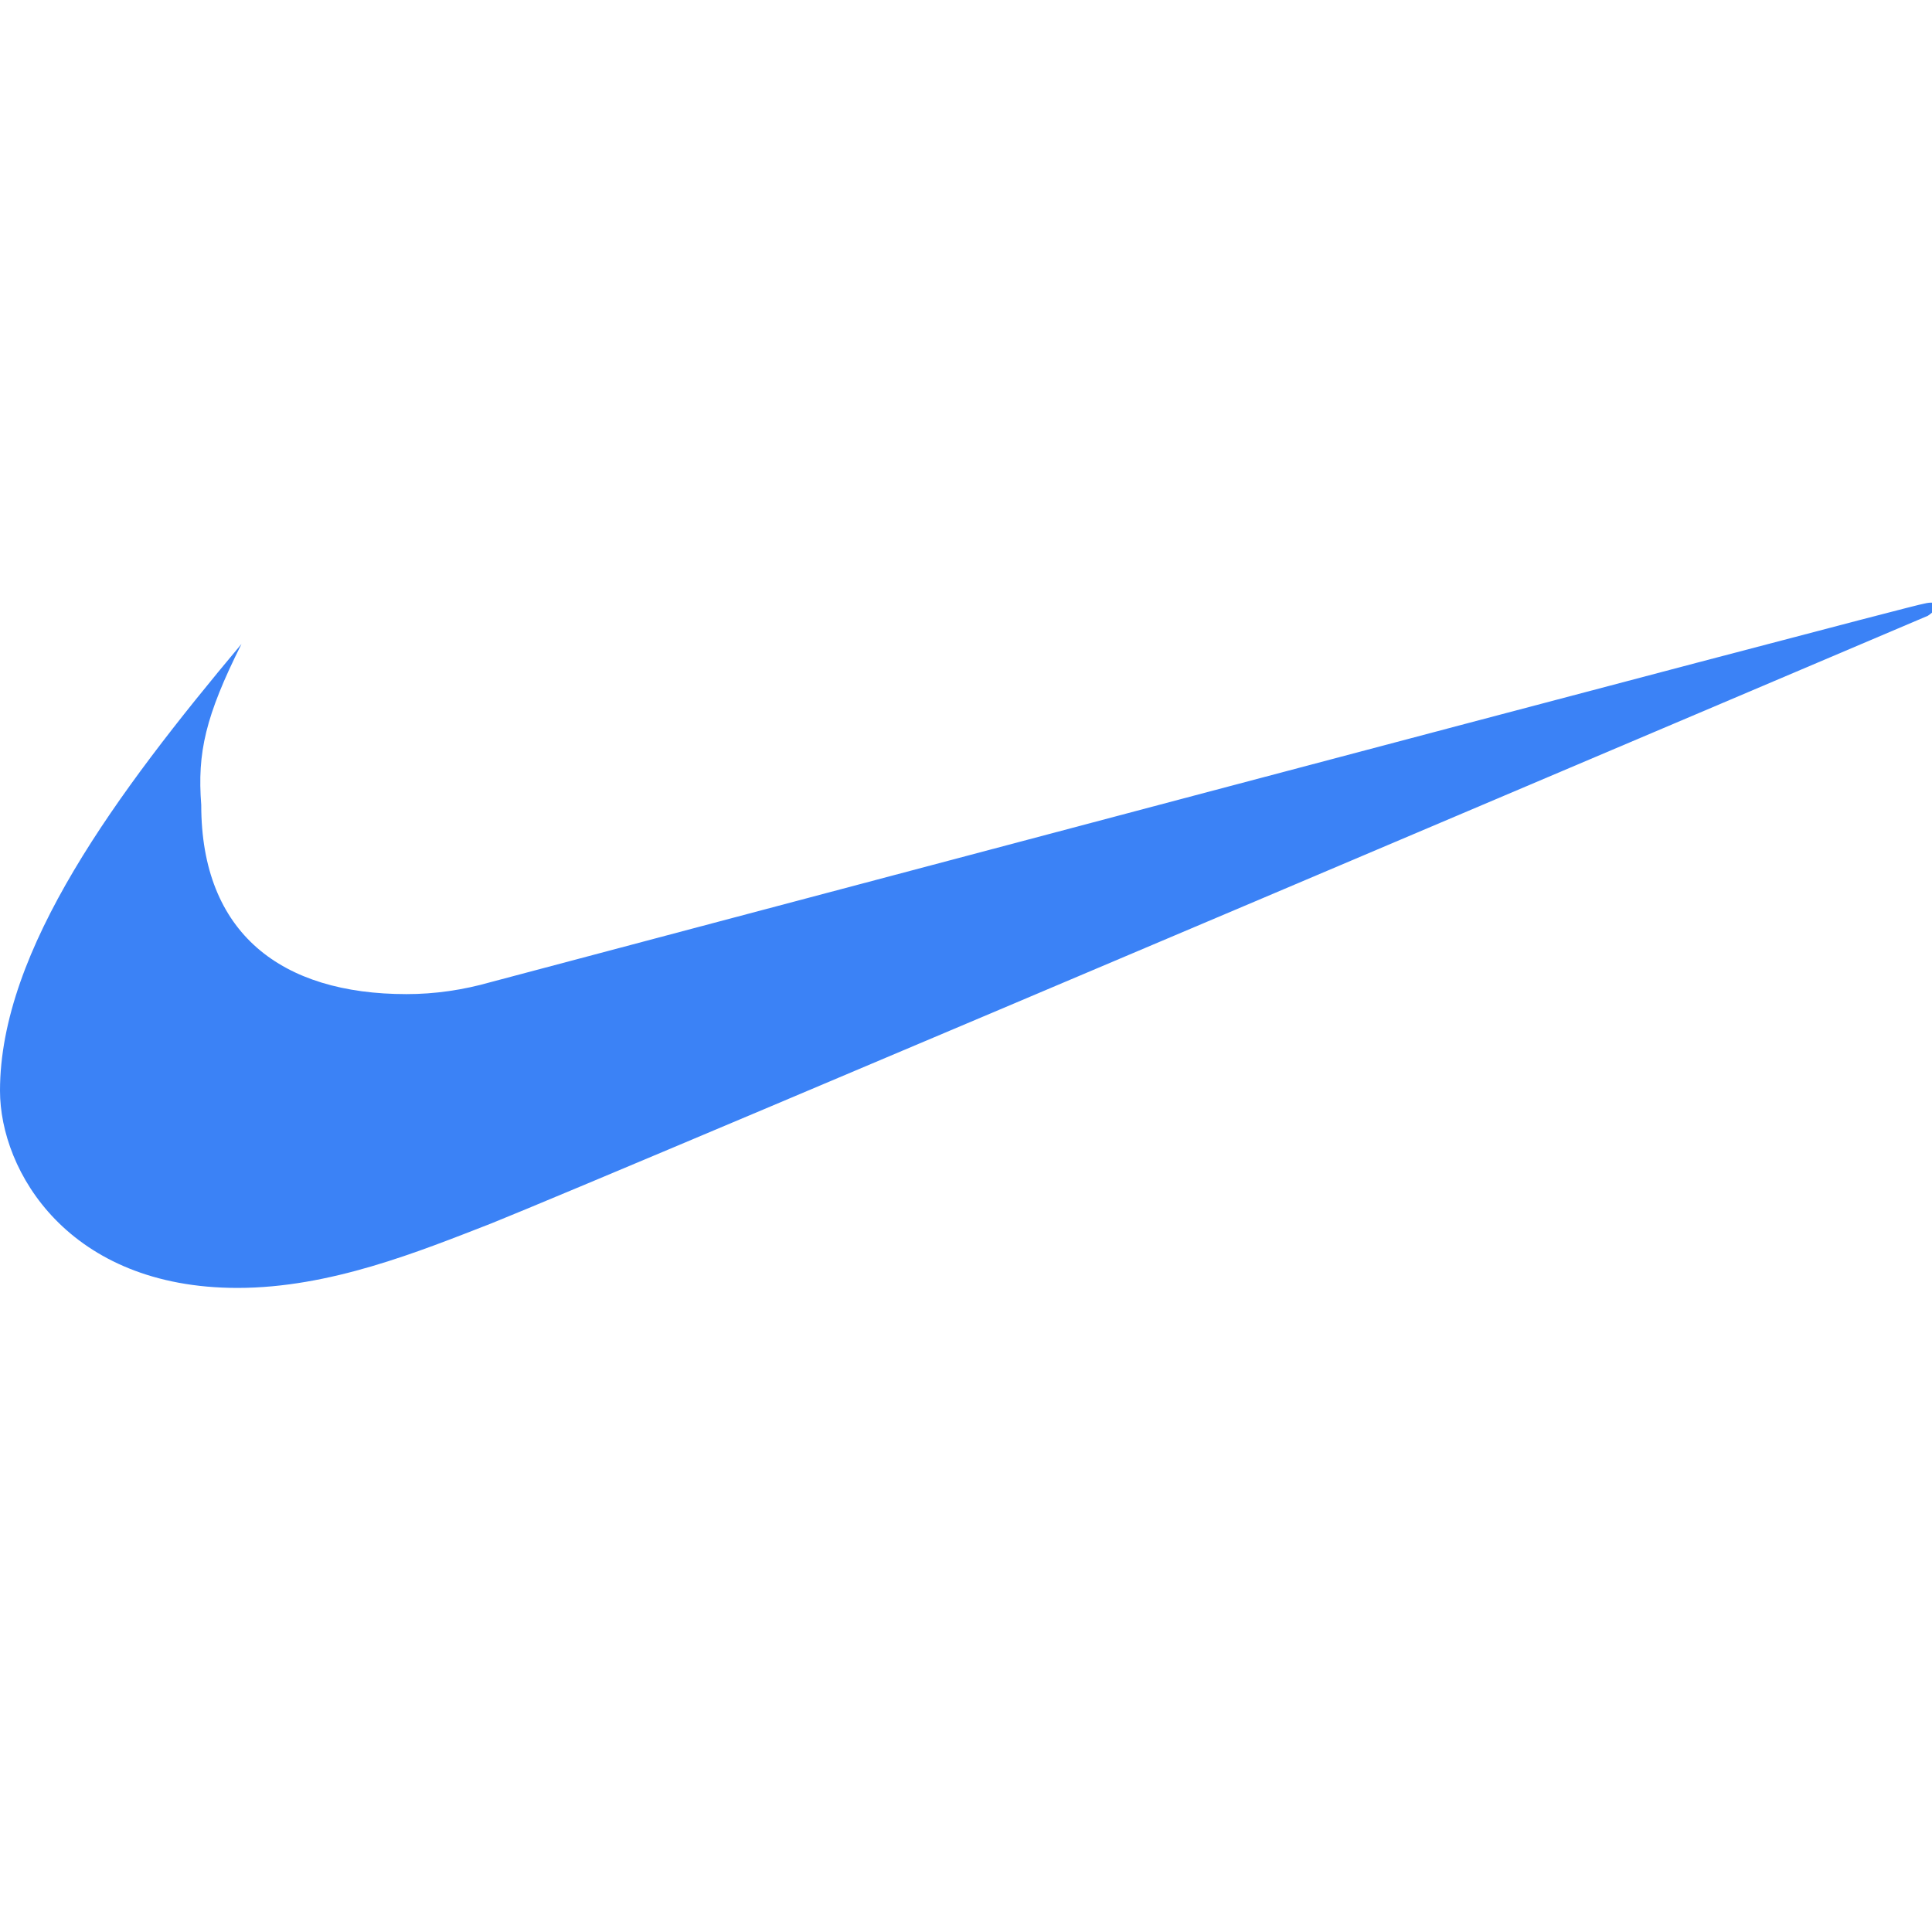 <svg xmlns="http://www.w3.org/2000/svg" xmlns:xlink="http://www.w3.org/1999/xlink" viewBox="0,0,256,256" width="144px" height="144px"><g fill="#3b82f6" fill-rule="nonzero" stroke="none" stroke-width="1" stroke-linecap="butt" stroke-linejoin="miter" stroke-miterlimit="10" stroke-dasharray="" stroke-dashoffset="0" font-family="none" font-weight="none" font-size="none" text-anchor="none" style="mix-blend-mode: normal"><g transform="scale(5.333,5.333)"><path d="M6,16c-3.1,3.7 -6,7.6 -6,11.1c0,2 1.7,4.9 5.9,4.9c2.3,0 4.5,-0.9 6.3,-1.6c3,-1.2 35.7,-15.1 35.7,-15.1c0.3,-0.2 0.3,-0.4 -0.1,-0.3c-0.2,0 -35.6,9.4 -35.6,9.4c-0.7,0.2 -1.4,0.3 -2.1,0.3c-3.1,0 -5.1,-1.5 -5.1,-4.7c-0.1,-1.3 0.1,-2.2 1,-4z"></path></g></g></svg>
